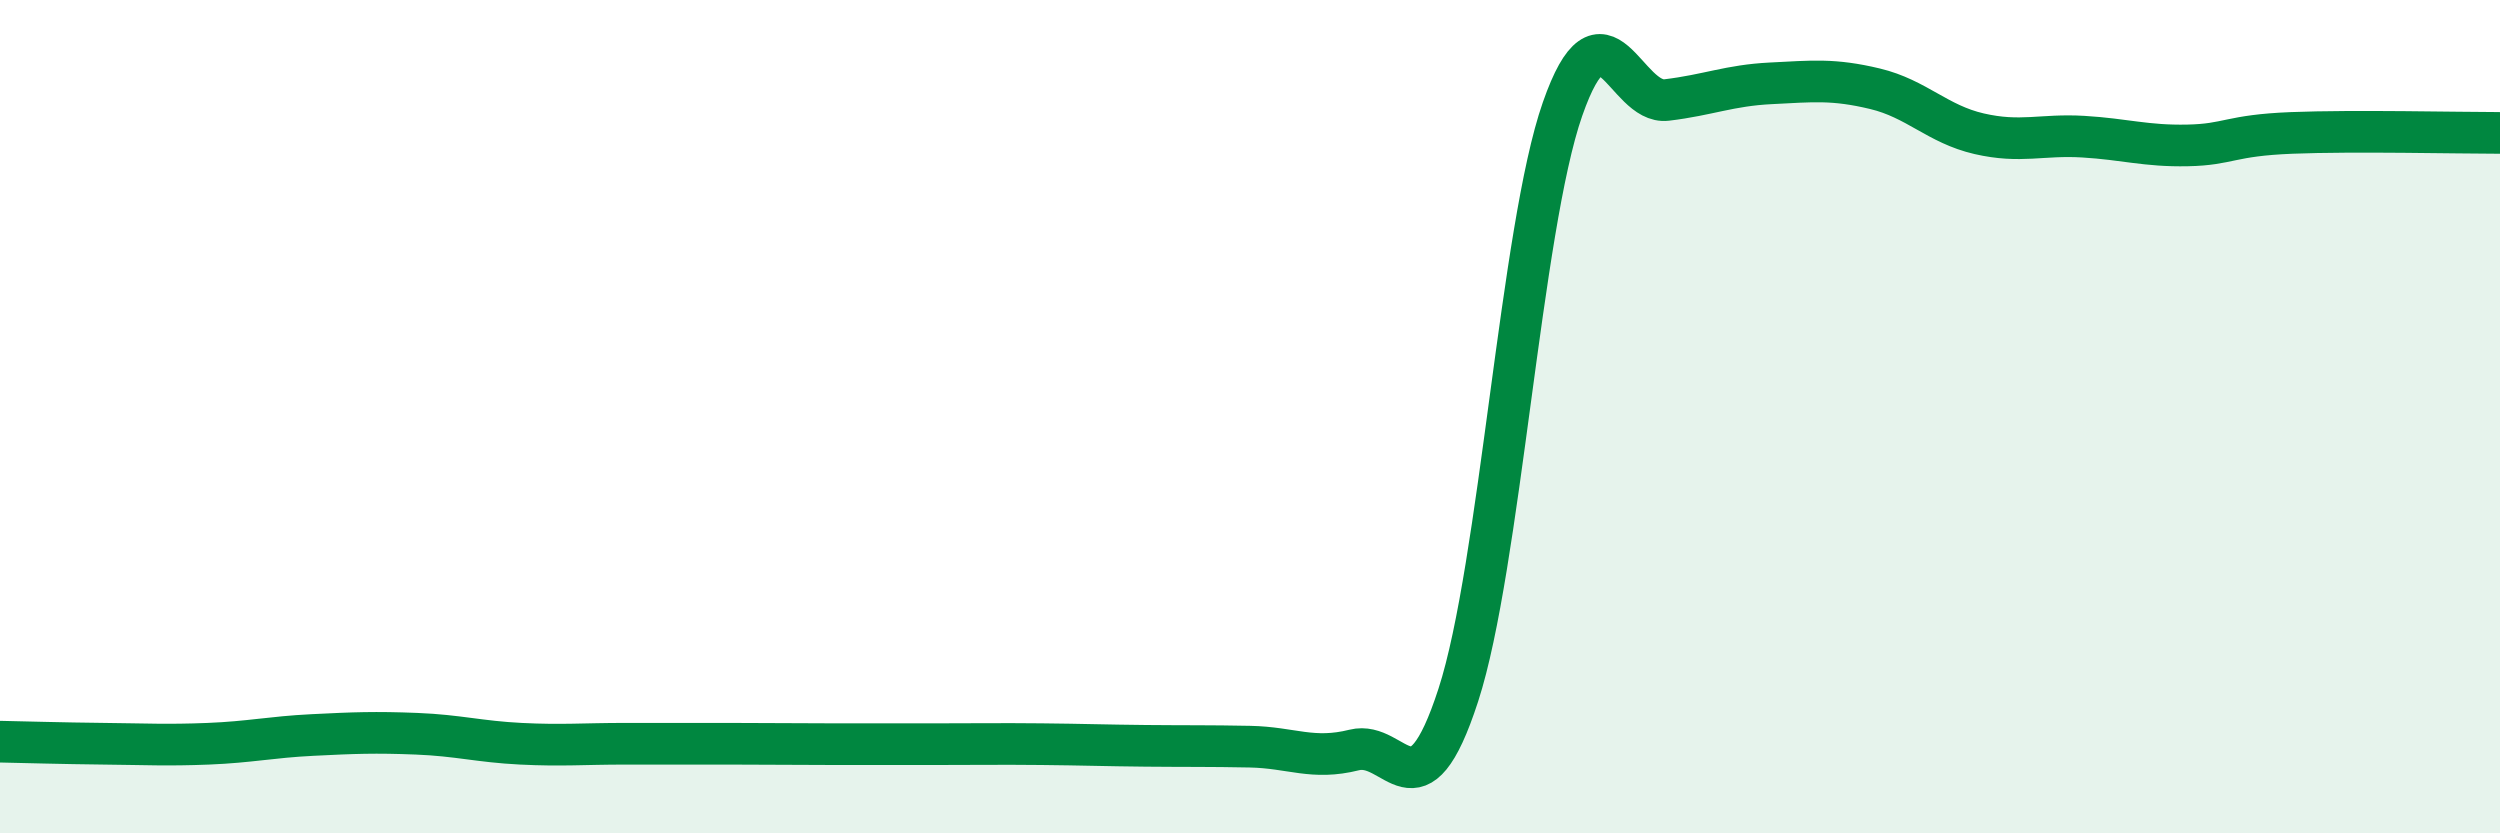 
    <svg width="60" height="20" viewBox="0 0 60 20" xmlns="http://www.w3.org/2000/svg">
      <path
        d="M 0,17.8 C 0.5,17.81 1.5,17.84 2.5,17.85 C 3.5,17.86 4,17.89 5,17.85 C 6,17.81 6.5,17.69 7.5,17.64 C 8.5,17.59 9,17.57 10,17.61 C 11,17.65 11.5,17.8 12.5,17.85 C 13.5,17.9 14,17.85 15,17.85 C 16,17.85 16.5,17.85 17.5,17.85 C 18.5,17.85 19,17.86 20,17.86 C 21,17.86 21.5,17.86 22.5,17.86 C 23.5,17.86 24,17.85 25,17.86 C 26,17.87 26.5,17.89 27.5,17.9 C 28.5,17.91 29,17.9 30,17.92 C 31,17.94 31.5,18.25 32.5,18 C 33.5,17.75 34,19.76 35,16.68 C 36,13.6 36.5,5.48 37.5,2.62 C 38.5,-0.24 39,2.52 40,2.4 C 41,2.28 41.5,2.05 42.5,2 C 43.5,1.95 44,1.89 45,2.13 C 46,2.37 46.5,2.98 47.5,3.21 C 48.5,3.44 49,3.22 50,3.28 C 51,3.34 51.5,3.51 52.5,3.49 C 53.5,3.47 53.5,3.25 55,3.19 C 56.5,3.13 59,3.19 60,3.19L60 20L0 20Z"
        fill="#008740"
        opacity="0.1"
        stroke-linecap="round"
        stroke-linejoin="round"
      />
      <path
        d="M 0,17.8 C 0.5,17.81 1.5,17.84 2.5,17.85 C 3.5,17.86 4,17.89 5,17.85 C 6,17.81 6.5,17.69 7.5,17.64 C 8.5,17.59 9,17.57 10,17.61 C 11,17.65 11.5,17.8 12.5,17.85 C 13.5,17.9 14,17.85 15,17.85 C 16,17.85 16.5,17.85 17.5,17.85 C 18.5,17.85 19,17.86 20,17.86 C 21,17.86 21.5,17.86 22.5,17.86 C 23.5,17.86 24,17.85 25,17.86 C 26,17.87 26.5,17.89 27.5,17.9 C 28.5,17.91 29,17.9 30,17.92 C 31,17.94 31.5,18.25 32.5,18 C 33.5,17.75 34,19.76 35,16.68 C 36,13.6 36.5,5.48 37.5,2.62 C 38.5,-0.24 39,2.52 40,2.4 C 41,2.28 41.5,2.05 42.5,2 C 43.5,1.95 44,1.89 45,2.13 C 46,2.37 46.5,2.98 47.5,3.21 C 48.5,3.44 49,3.22 50,3.28 C 51,3.34 51.5,3.51 52.5,3.49 C 53.5,3.47 53.5,3.25 55,3.19 C 56.5,3.13 59,3.19 60,3.19"
        stroke="#008740"
        stroke-width="1"
        fill="none"
        stroke-linecap="round"
        stroke-linejoin="round"
      />
    </svg>
  